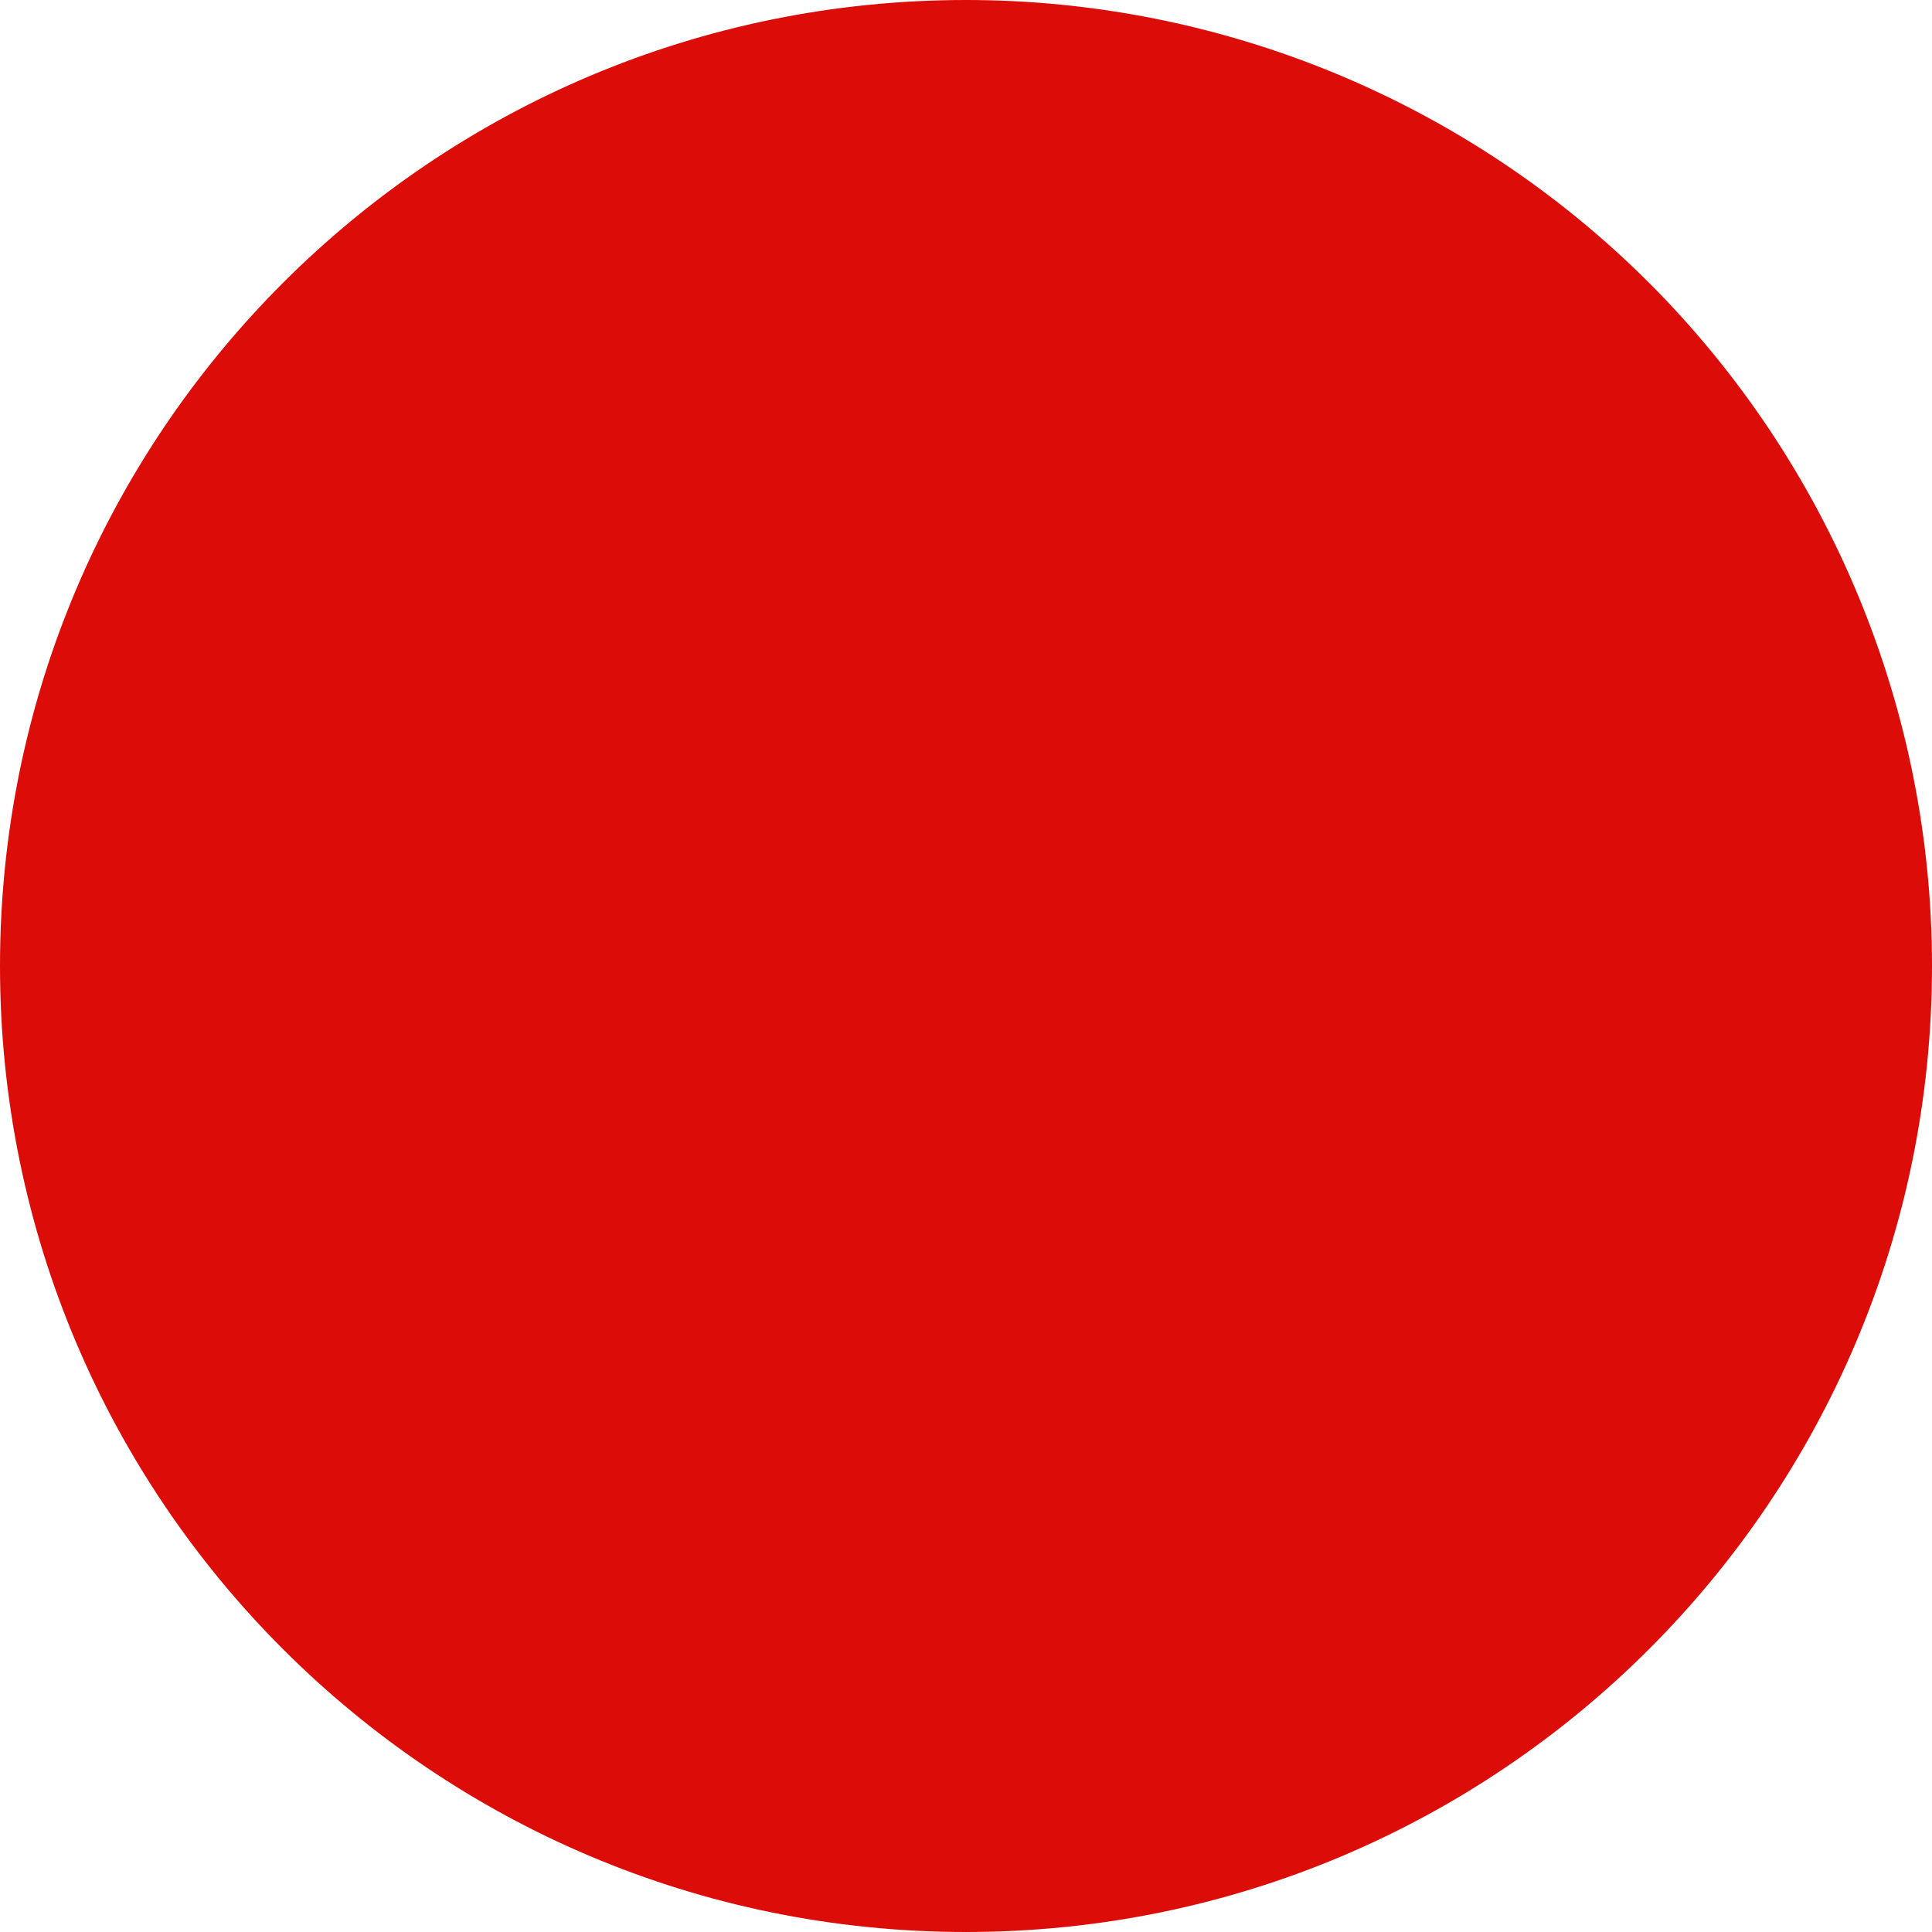 <svg width="12" height="12" viewBox="0 0 12 12" fill="none" xmlns="http://www.w3.org/2000/svg">
<path d="M12 6C12 9.314 9.314 12 6 12C2.686 12 0 9.314 0 6C0 2.686 2.686 0 6 0C7.591 0 9.117 0.632 10.243 1.757C11.368 2.883 12 4.409 12 6V6Z" fill="#DC0C09"/>
</svg>
